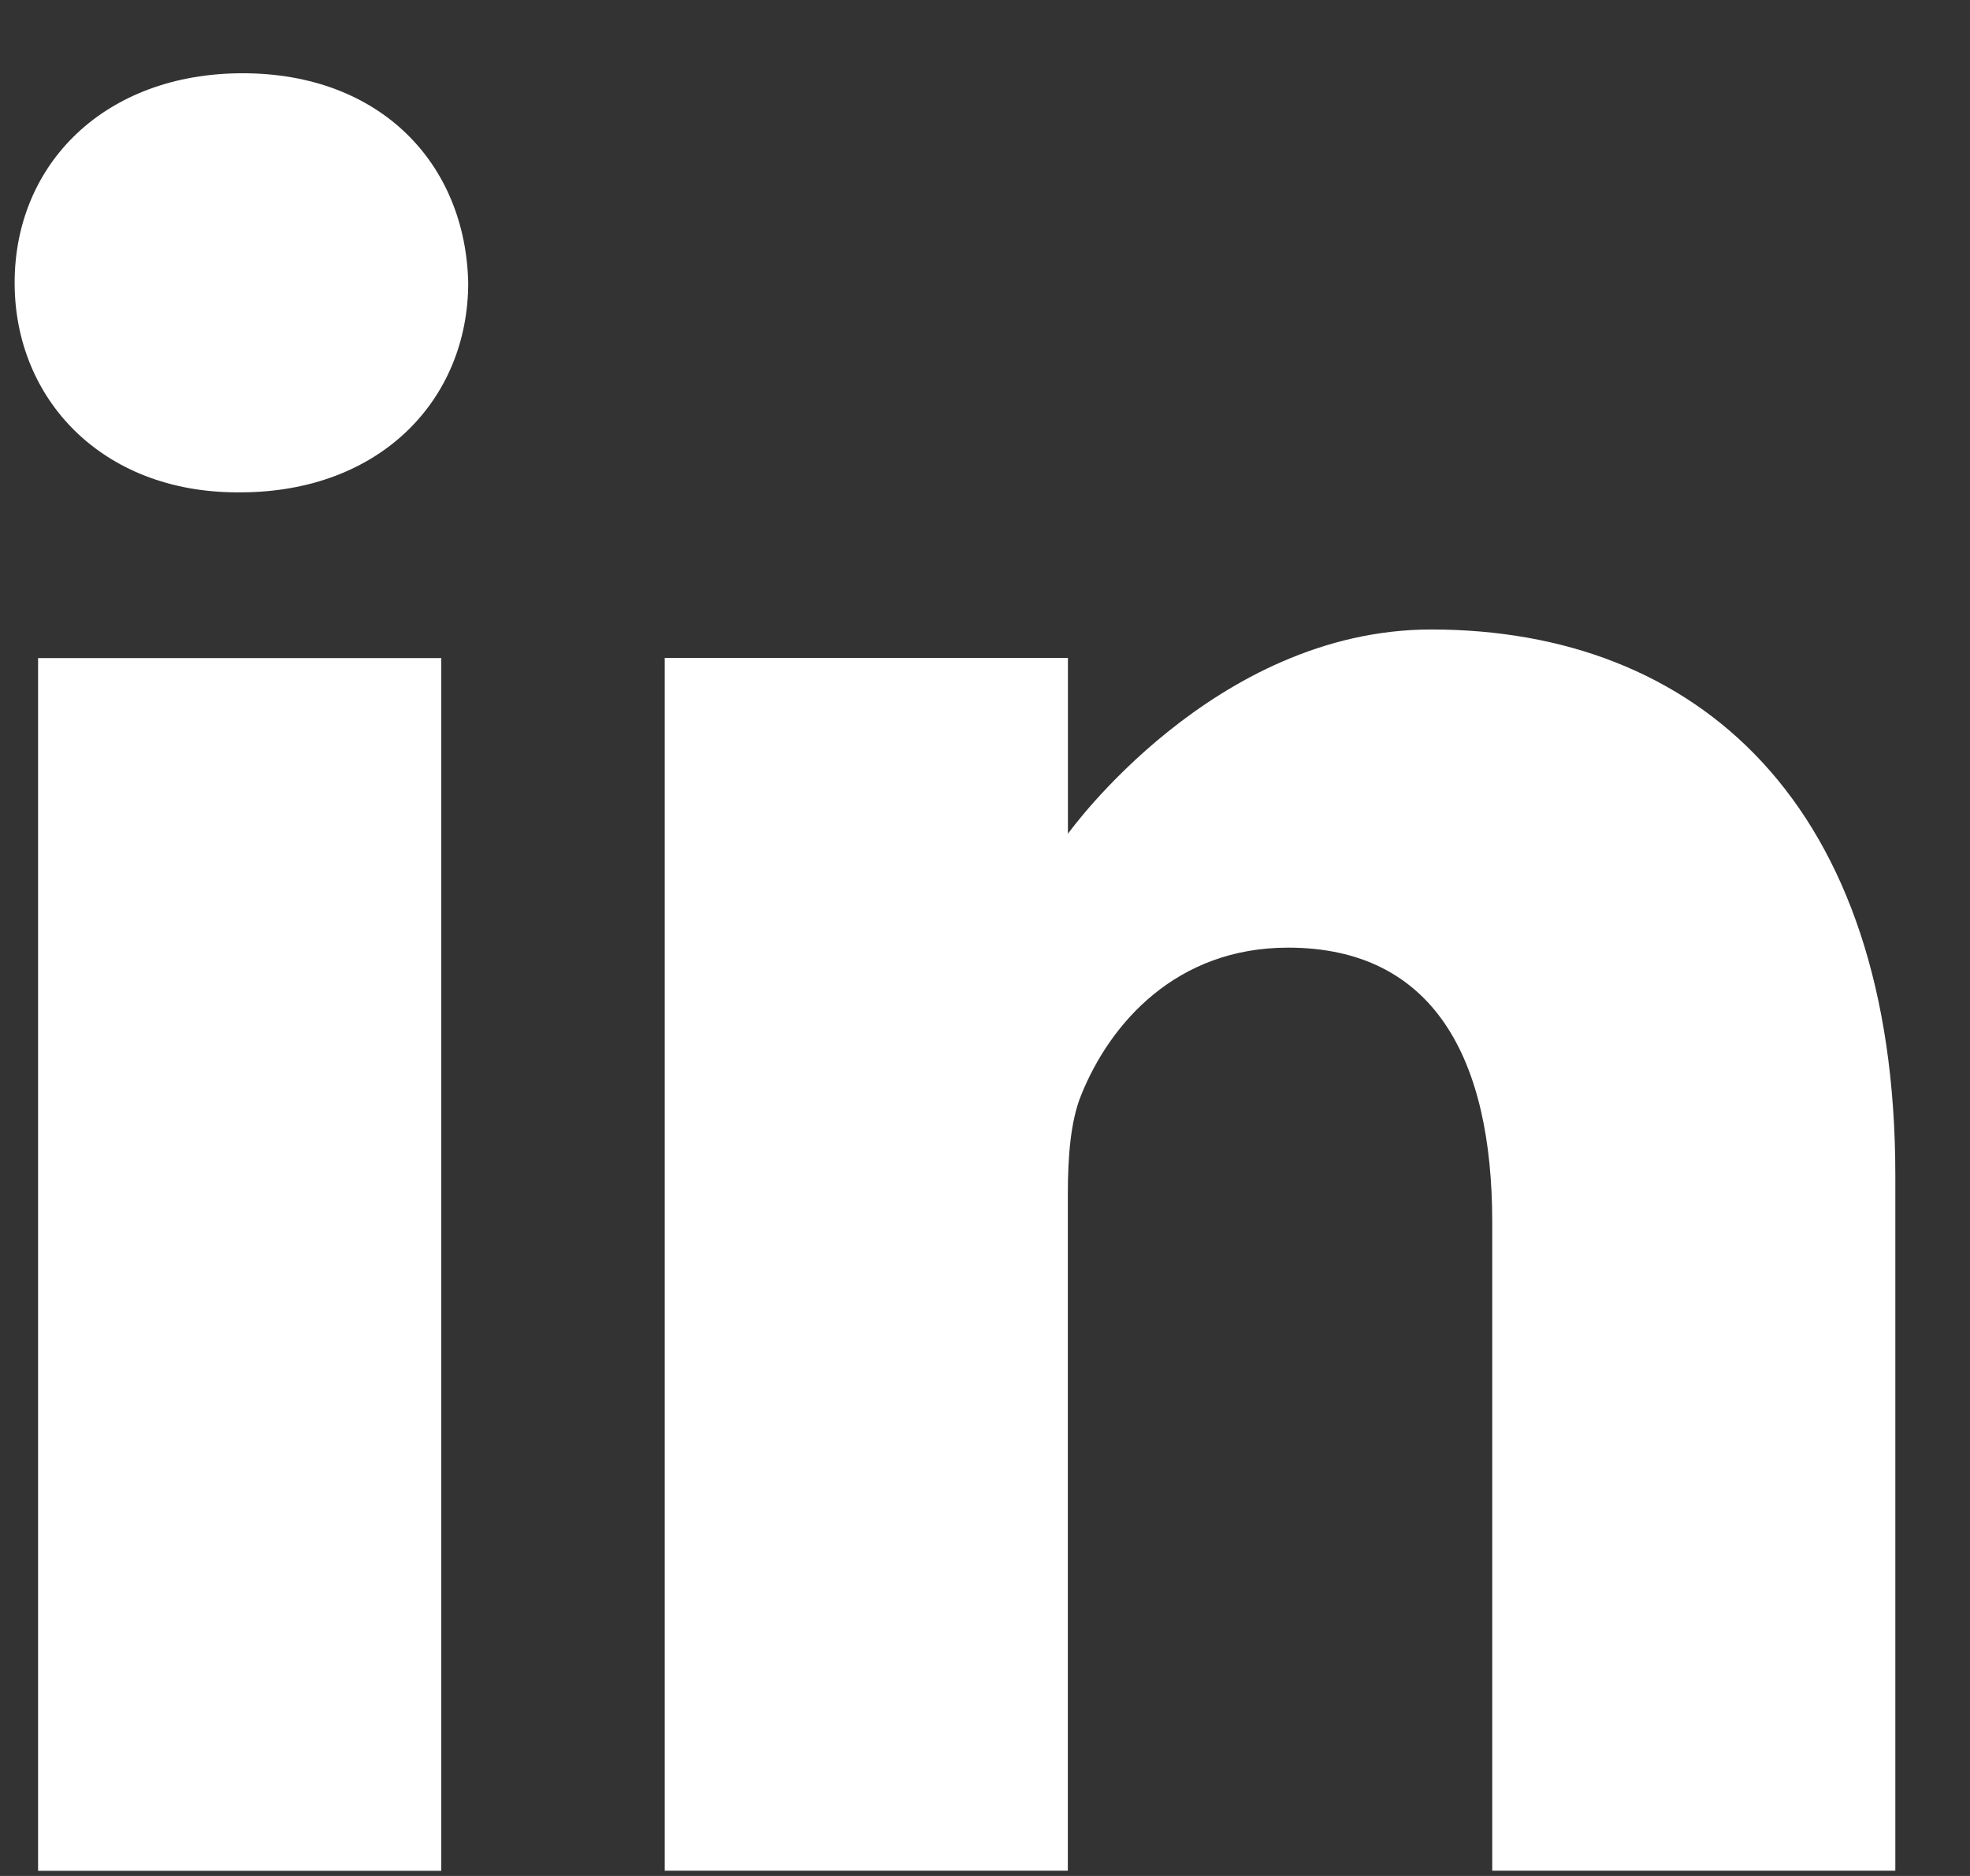 <svg width="21" height="20" viewBox="0 0 21 20" fill="none" xmlns="http://www.w3.org/2000/svg">
<rect x="0" y="0" width="21" height="20" fill="#333333" stroke="none"/>
<path d="M2.587 0.781C1.117 0.781 0.156 1.747 0.156 3.015C0.156 4.256 1.089 5.249 2.531 5.249H2.559C4.058 5.249 4.991 4.256 4.991 3.015C4.963 1.747 4.058 0.781 2.587 0.781Z" fill="white"/>
<path d="M0.406 7.016H4.704V19.945H0.406V7.016Z" fill="white"/>
<path d="M15.257 6.711C12.938 6.711 11.384 8.889 11.384 8.889V7.014H7.086V19.944H11.383V12.724C11.383 12.337 11.412 11.951 11.525 11.675C11.836 10.903 12.543 10.103 13.73 10.103C15.285 10.103 15.907 11.289 15.907 13.027V19.944H20.204V12.53C20.204 8.559 18.084 6.711 15.257 6.711Z" fill="white"/>
</svg>
